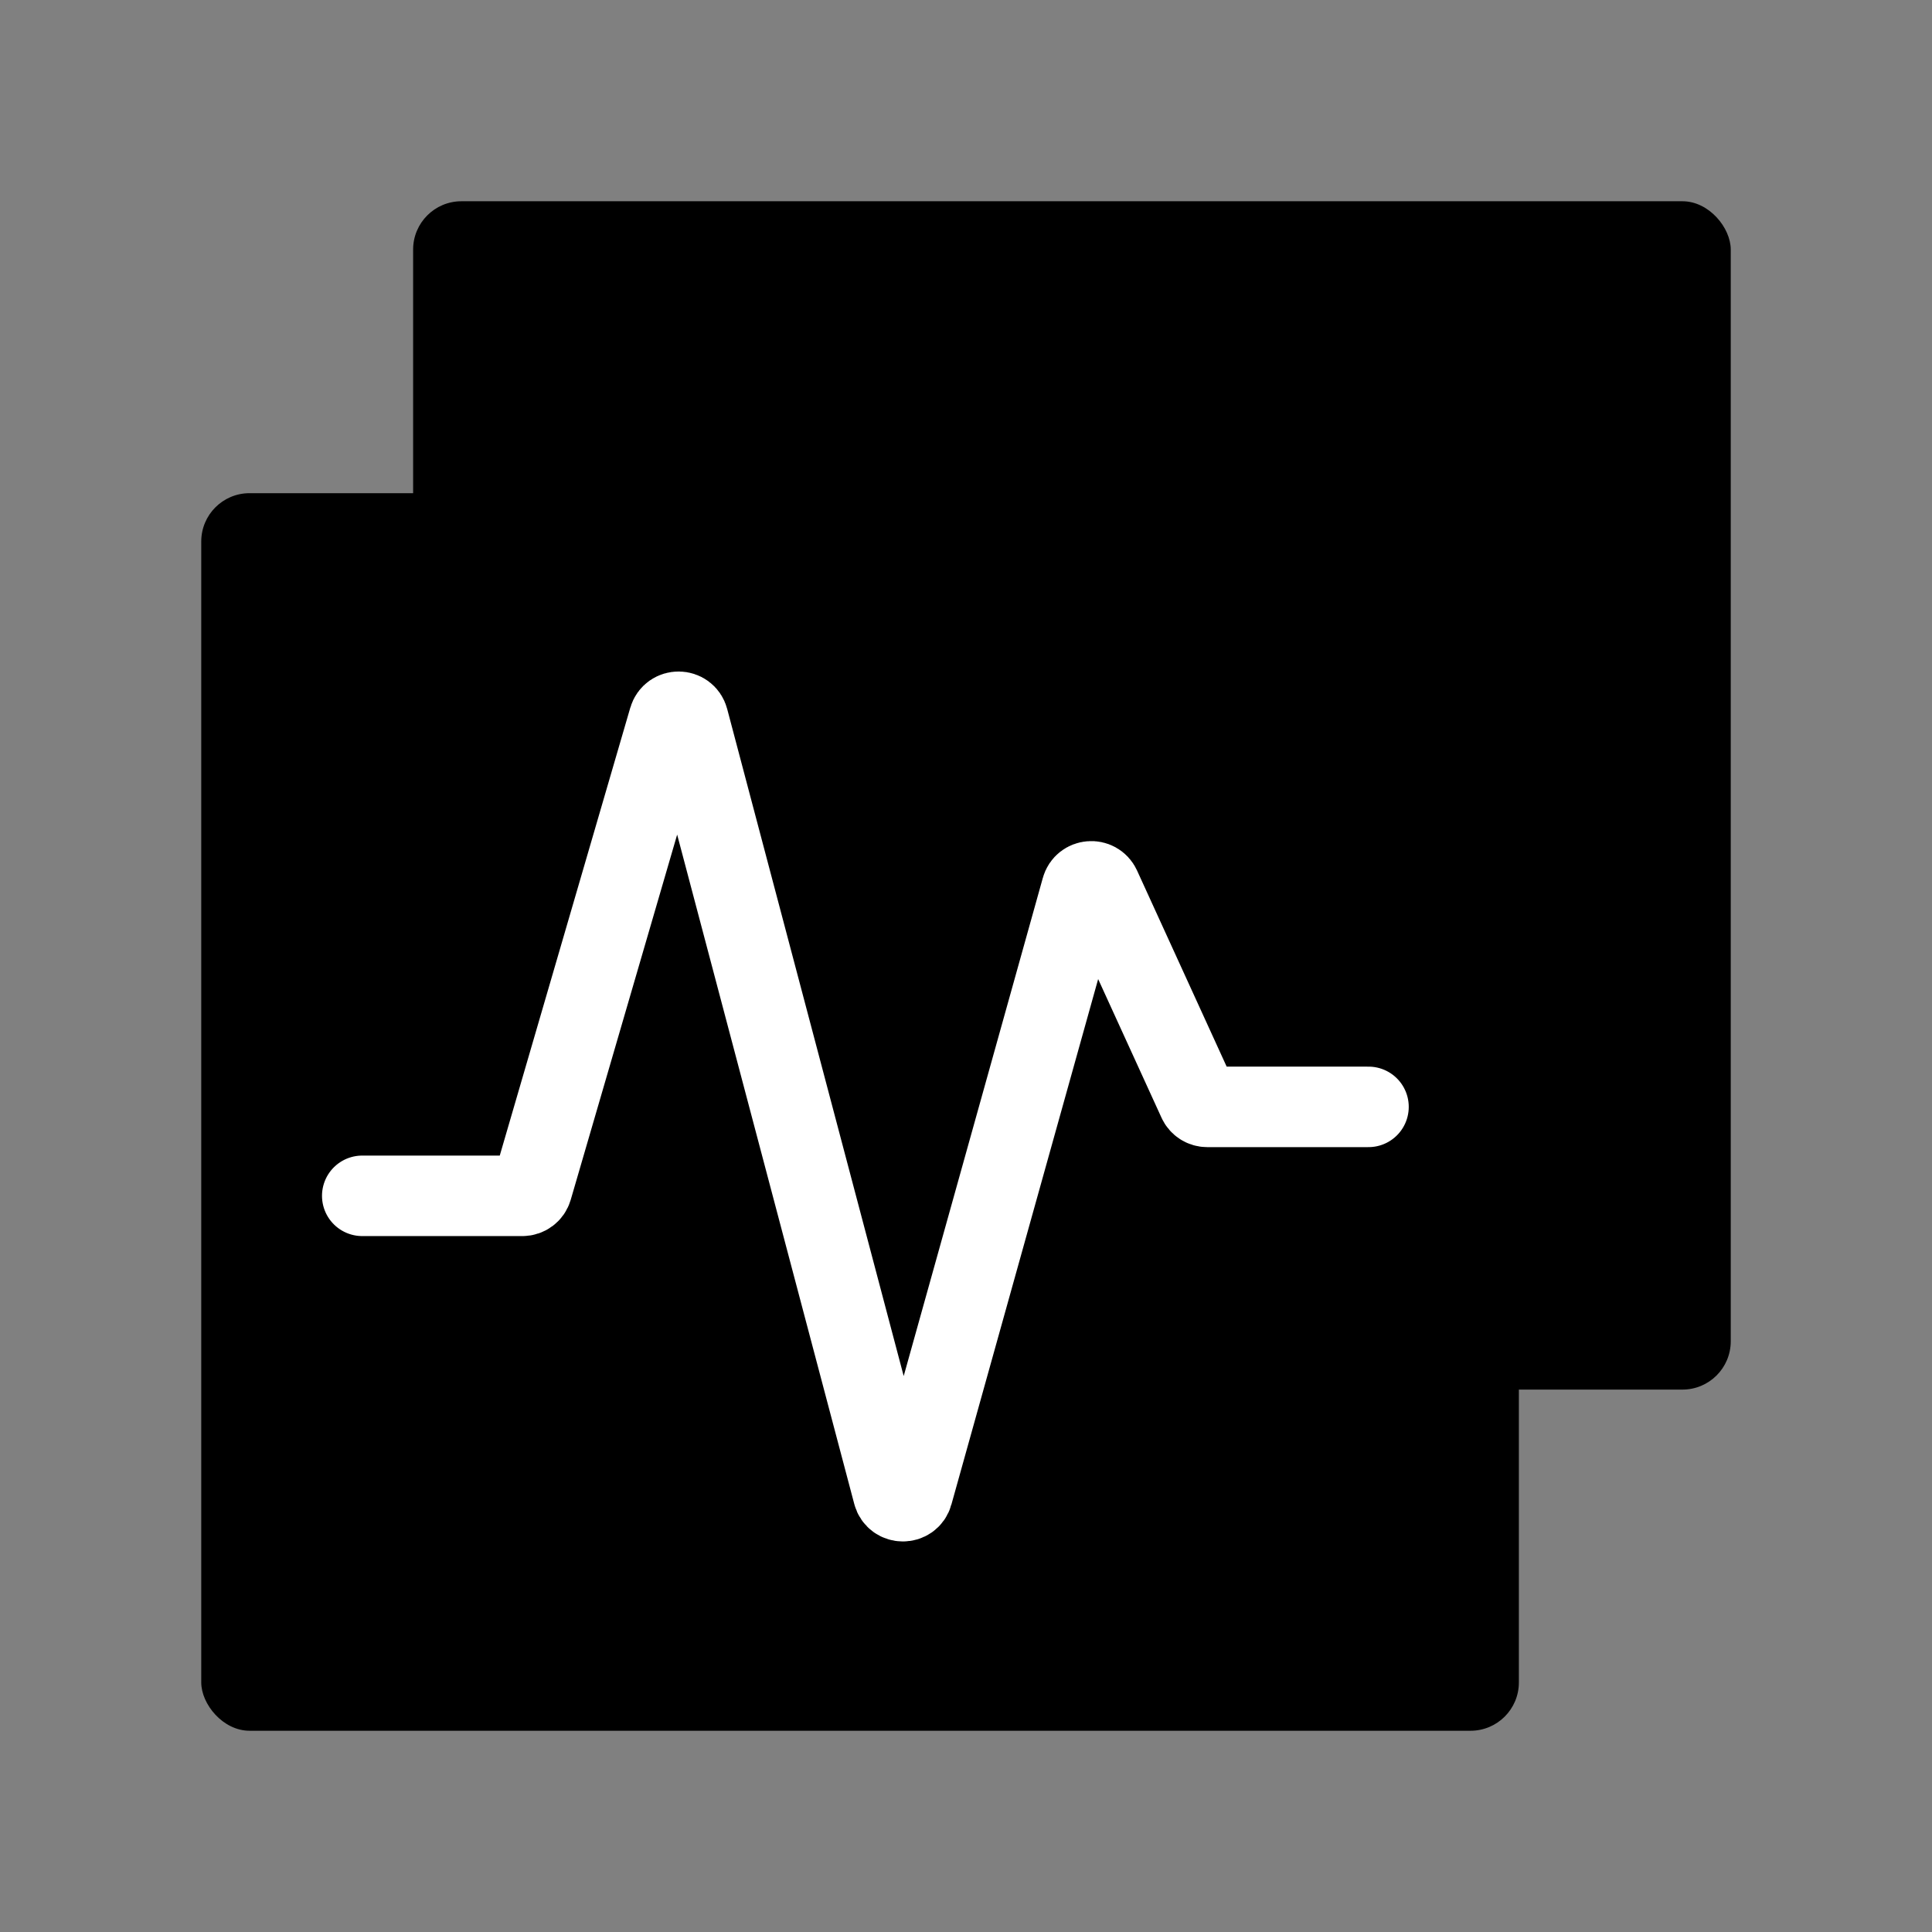 <svg width="48" height="48" viewBox="0 0 48 48" fill="none" xmlns="http://www.w3.org/2000/svg">
<rect x="0" y="0" width="48" height="48" fill="#808080" stroke="none"/>
<rect x="10.264" y="5" width="32.736" height="29.524" rx="1.2" fill="#97BCFF" style="fill:#97BCFF;fill:color(display-p3 0.592 0.737 1);fill-opacity:1;"/>
<rect x="5" y="12.253" width="32.736" height="30.747" rx="1.2" fill="url(#paint0_linear_40_3972)" style=""/>
<mask id="mask0_40_3972" style="mask-type:alpha" maskUnits="userSpaceOnUse" x="5" y="12" width="33" height="31">
<path d="M5 13.2C5 12.537 5.537 12 6.2 12H36.536C37.199 12 37.736 12.537 37.736 13.2V41.547C37.736 42.21 37.199 42.747 36.536 42.747H6.2C5.537 42.747 5 42.21 5 41.547V13.2Z" fill="url(#paint1_linear_40_3972)" style=""/>
</mask>
<g mask="url(#mask0_40_3972)">
<path d="M9 29.71H12.979C13.09 29.71 13.188 29.637 13.219 29.53L16.619 17.864C16.69 17.62 17.036 17.625 17.1 17.87L22.191 37.111C22.256 37.357 22.605 37.36 22.673 37.114L26.872 22.08C26.934 21.855 27.243 21.831 27.34 22.043L29.767 27.354C29.807 27.443 29.896 27.5 29.994 27.5H34" stroke="white" style="stroke:white;stroke-opacity:1;" stroke-width="2" stroke-linecap="round"/>
</g>
<defs>
<linearGradient id="paint0_linear_40_3972" x1="21.368" y1="13.351" x2="21.368" y2="43" gradientUnits="userSpaceOnUse">
<stop stop-color="#528CFF" style="stop-color:#528CFF;stop-color:color(display-p3 0.321 0.547 1);stop-opacity:1;"/>
<stop offset="1" stop-color="#1664FF" style="stop-color:#1664FF;stop-color:color(display-p3 0.086 0.392 1);stop-opacity:1;"/>
</linearGradient>
<linearGradient id="paint1_linear_40_3972" x1="21.368" y1="13.098" x2="21.368" y2="42.747" gradientUnits="userSpaceOnUse">
<stop stop-color="#528CFF" style="stop-color:#528CFF;stop-color:color(display-p3 0.321 0.547 1);stop-opacity:1;"/>
<stop offset="1" stop-color="#1664FF" style="stop-color:#1664FF;stop-color:color(display-p3 0.086 0.392 1);stop-opacity:1;"/>
</linearGradient>
</defs>
</svg>
